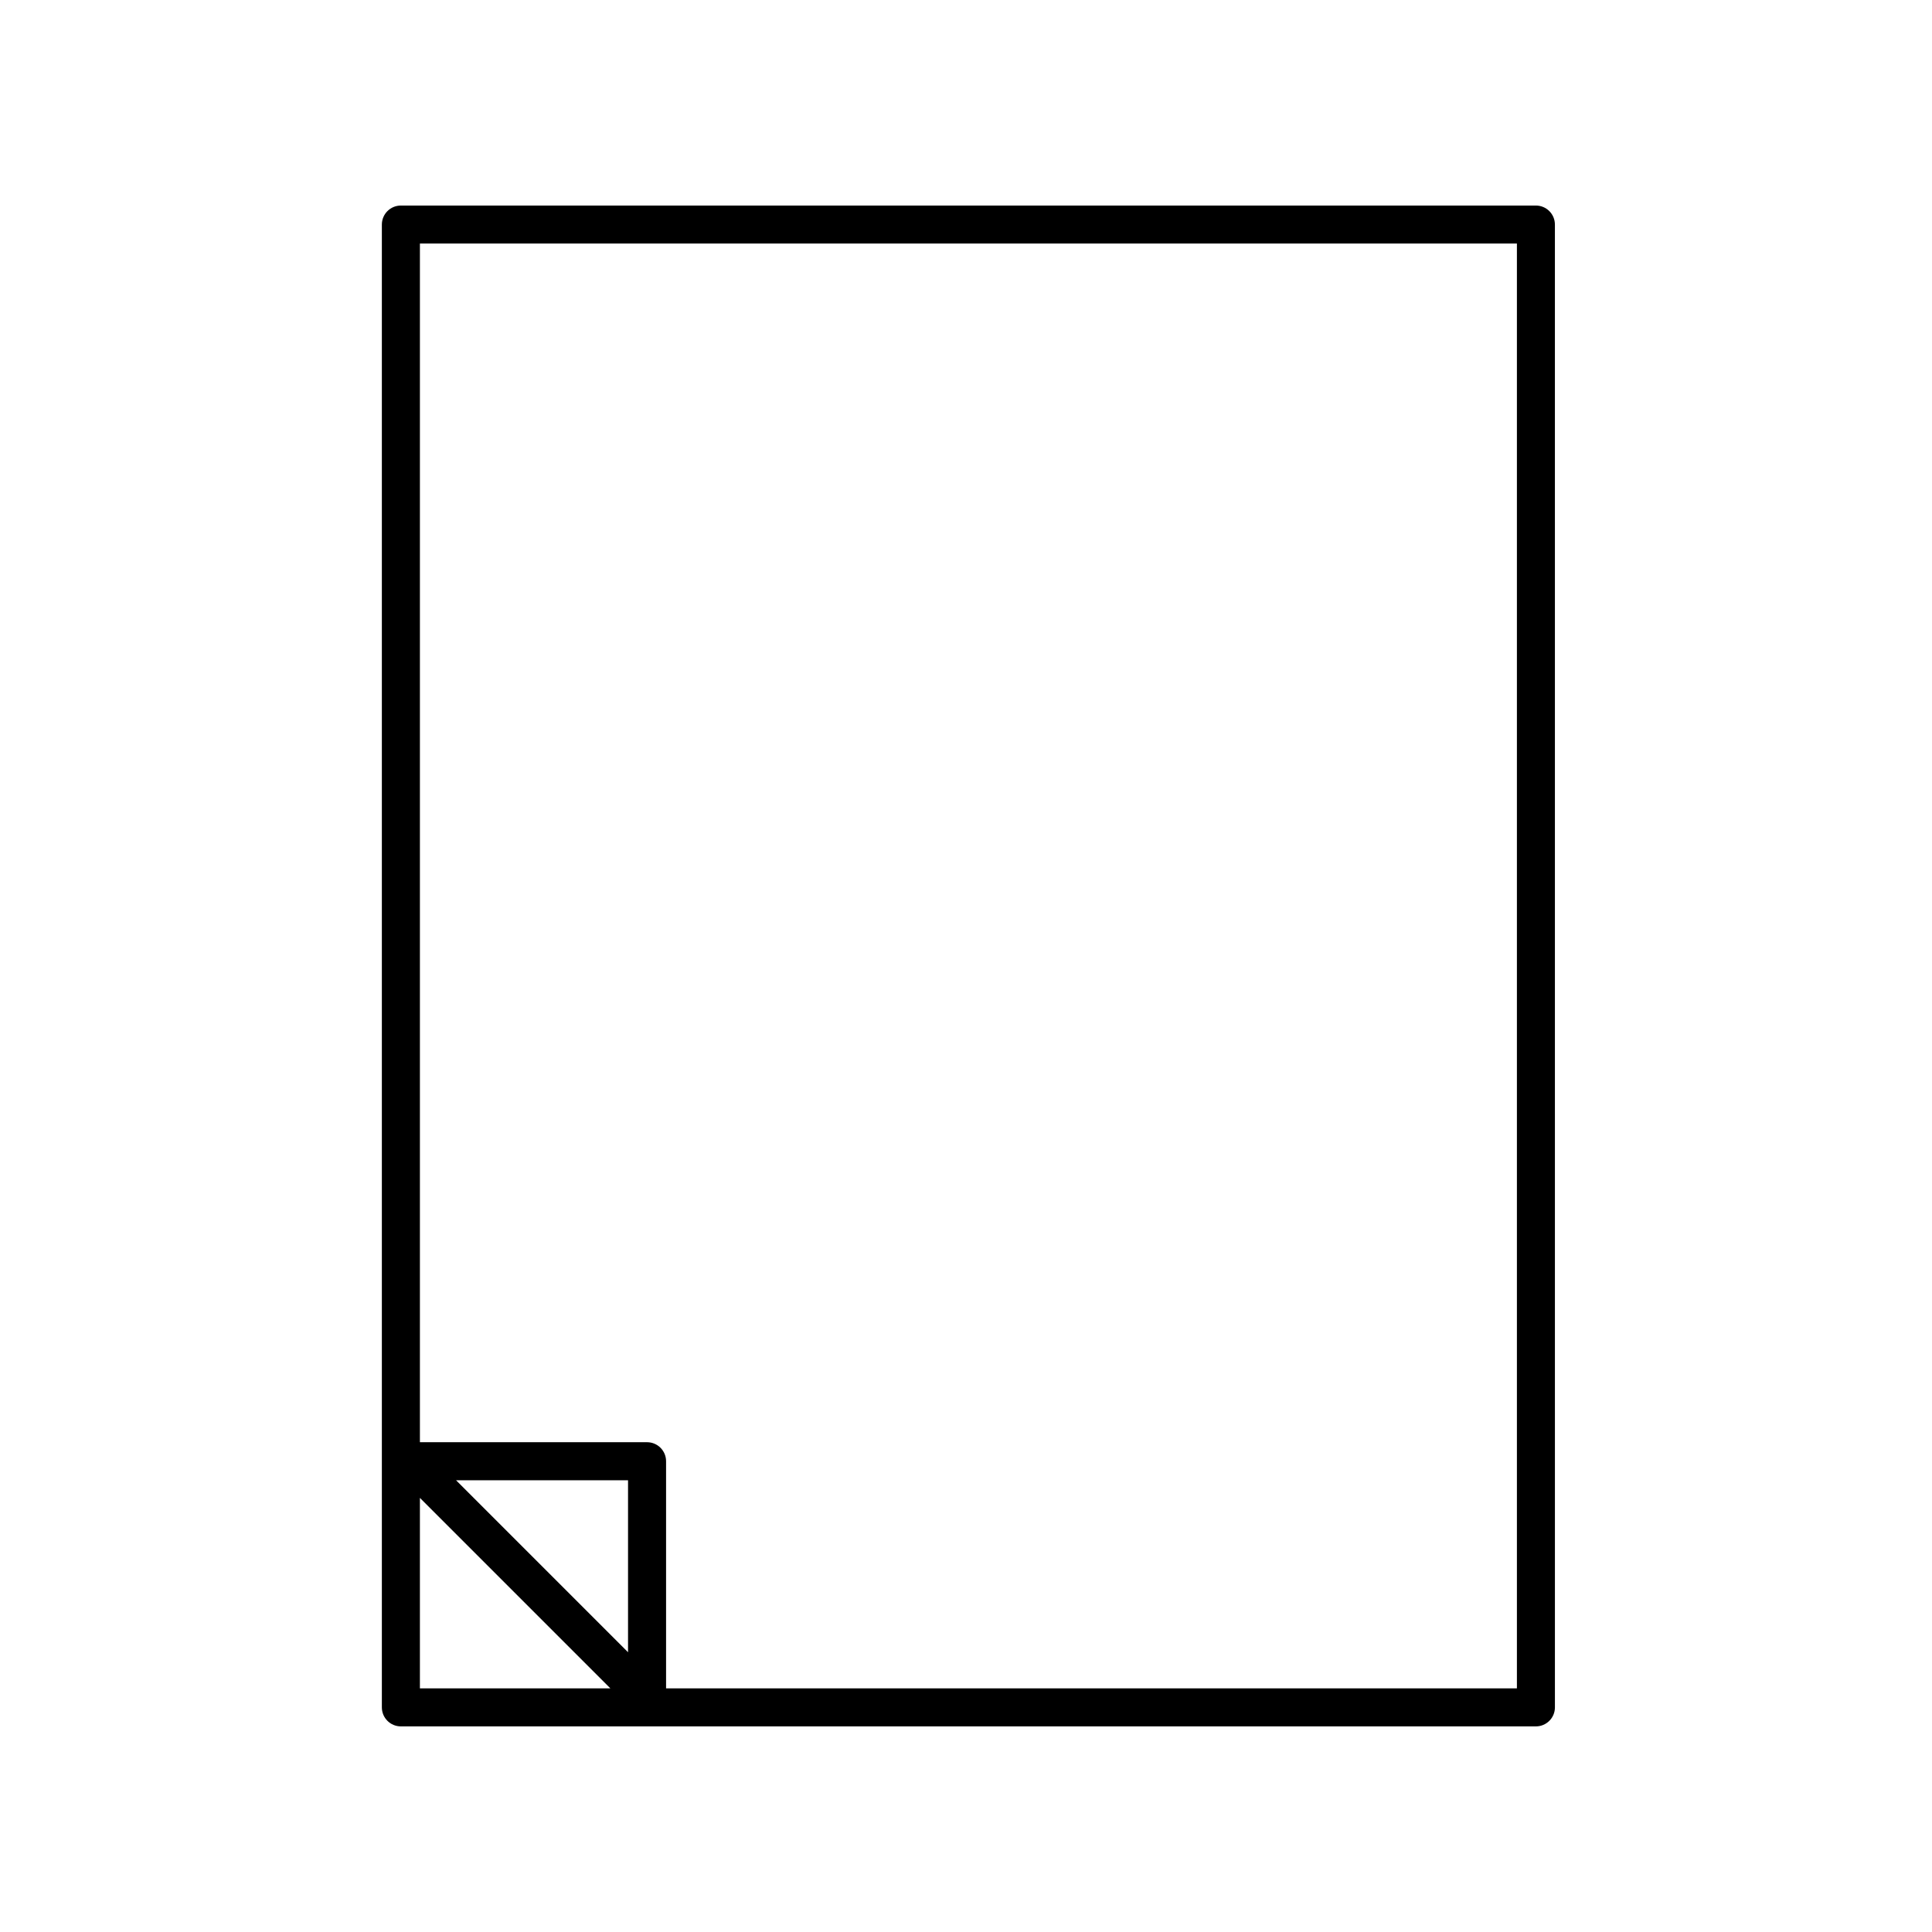 <?xml version="1.0" encoding="UTF-8"?>
<!-- Uploaded to: SVG Repo, www.svgrepo.com, Generator: SVG Repo Mixer Tools -->
<svg fill="#000000" width="800px" height="800px" version="1.1" viewBox="144 144 512 512" xmlns="http://www.w3.org/2000/svg">
 <path d="m551.03 601.51c2.781 0 5.039-2.254 5.039-5.039l-0.004-392.96c0-2.785-2.258-5.039-5.039-5.039h-300.79c-2.781 0-5.039 2.254-5.039 5.039v392.96c0 2.785 2.258 5.039 5.039 5.039zm-295.75-60.551 50.477 50.477h-50.477zm55.156 40.902-45.578-45.578h45.578zm235.56-373.32v382.89h-225.48v-60.191c0-2.785-2.258-5.039-5.039-5.039h-60.195v-317.66z"/>
</svg>